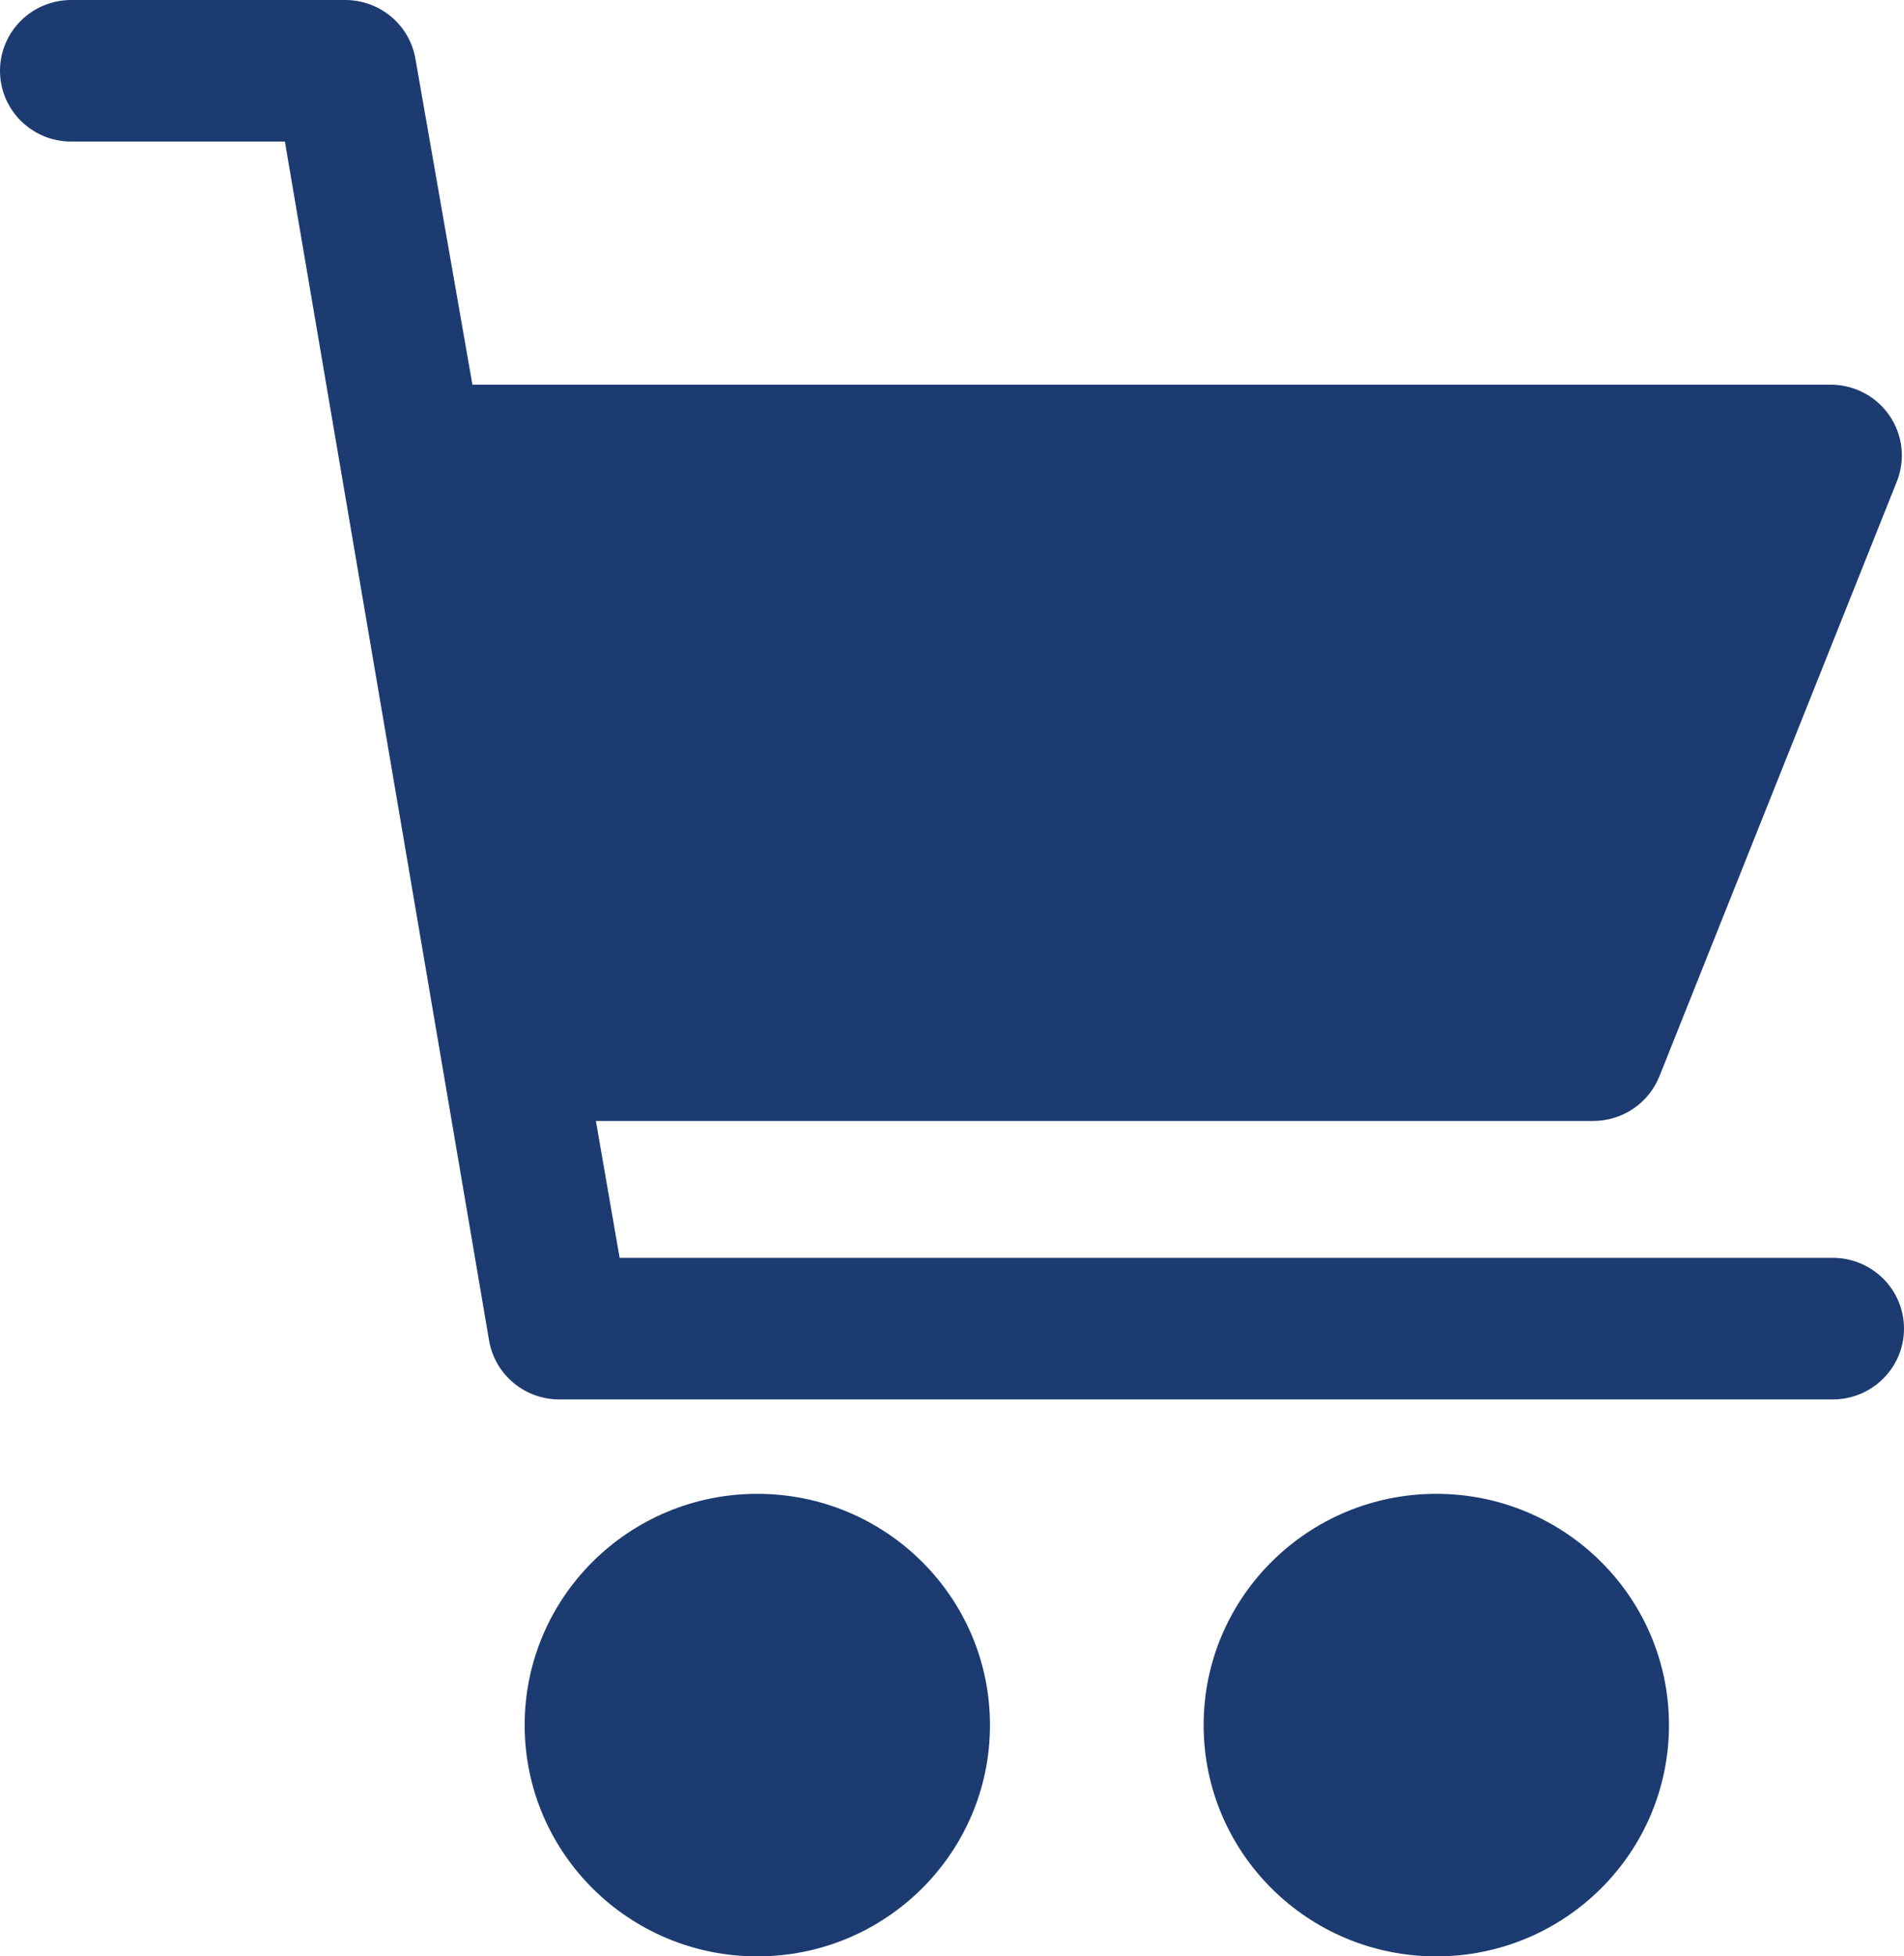 <svg width="73" height="75" viewBox="0 0 73 75" fill="none" xmlns="http://www.w3.org/2000/svg">
<path d="M29.036 75C33.963 75 37.956 71.03 37.956 66.134C37.956 61.237 33.963 57.268 29.036 57.268C24.11 57.268 20.116 61.237 20.116 66.134C20.116 71.03 24.11 75 29.036 75Z" fill="#1C3B71"/>
<path d="M55.069 57.268C50.142 57.268 46.148 61.238 46.148 66.134C46.148 71.031 50.142 75 55.069 75C59.995 75 63.989 71.031 63.989 66.134C63.989 61.238 59.995 57.268 55.069 57.268Z" fill="#1C3B71"/>
<path d="M70.269 48.221H23.757L22.847 42.974H61.076C62.201 42.977 63.212 42.295 63.625 41.255L72.727 18.456C73.28 17.062 72.591 15.486 71.188 14.936C70.866 14.81 70.524 14.746 70.178 14.747H18.113L15.929 2.262C15.705 0.942 14.545 -0.018 13.198 0H2.731C1.223 0 0 1.215 0 2.714C0 4.213 1.223 5.428 2.731 5.428H10.923L18.751 51.387C18.975 52.708 20.134 53.668 21.481 53.649H70.269C71.777 53.649 73 52.434 73 50.935C73 49.436 71.777 48.221 70.269 48.221Z" fill="#1C3B71"/>
</svg>
